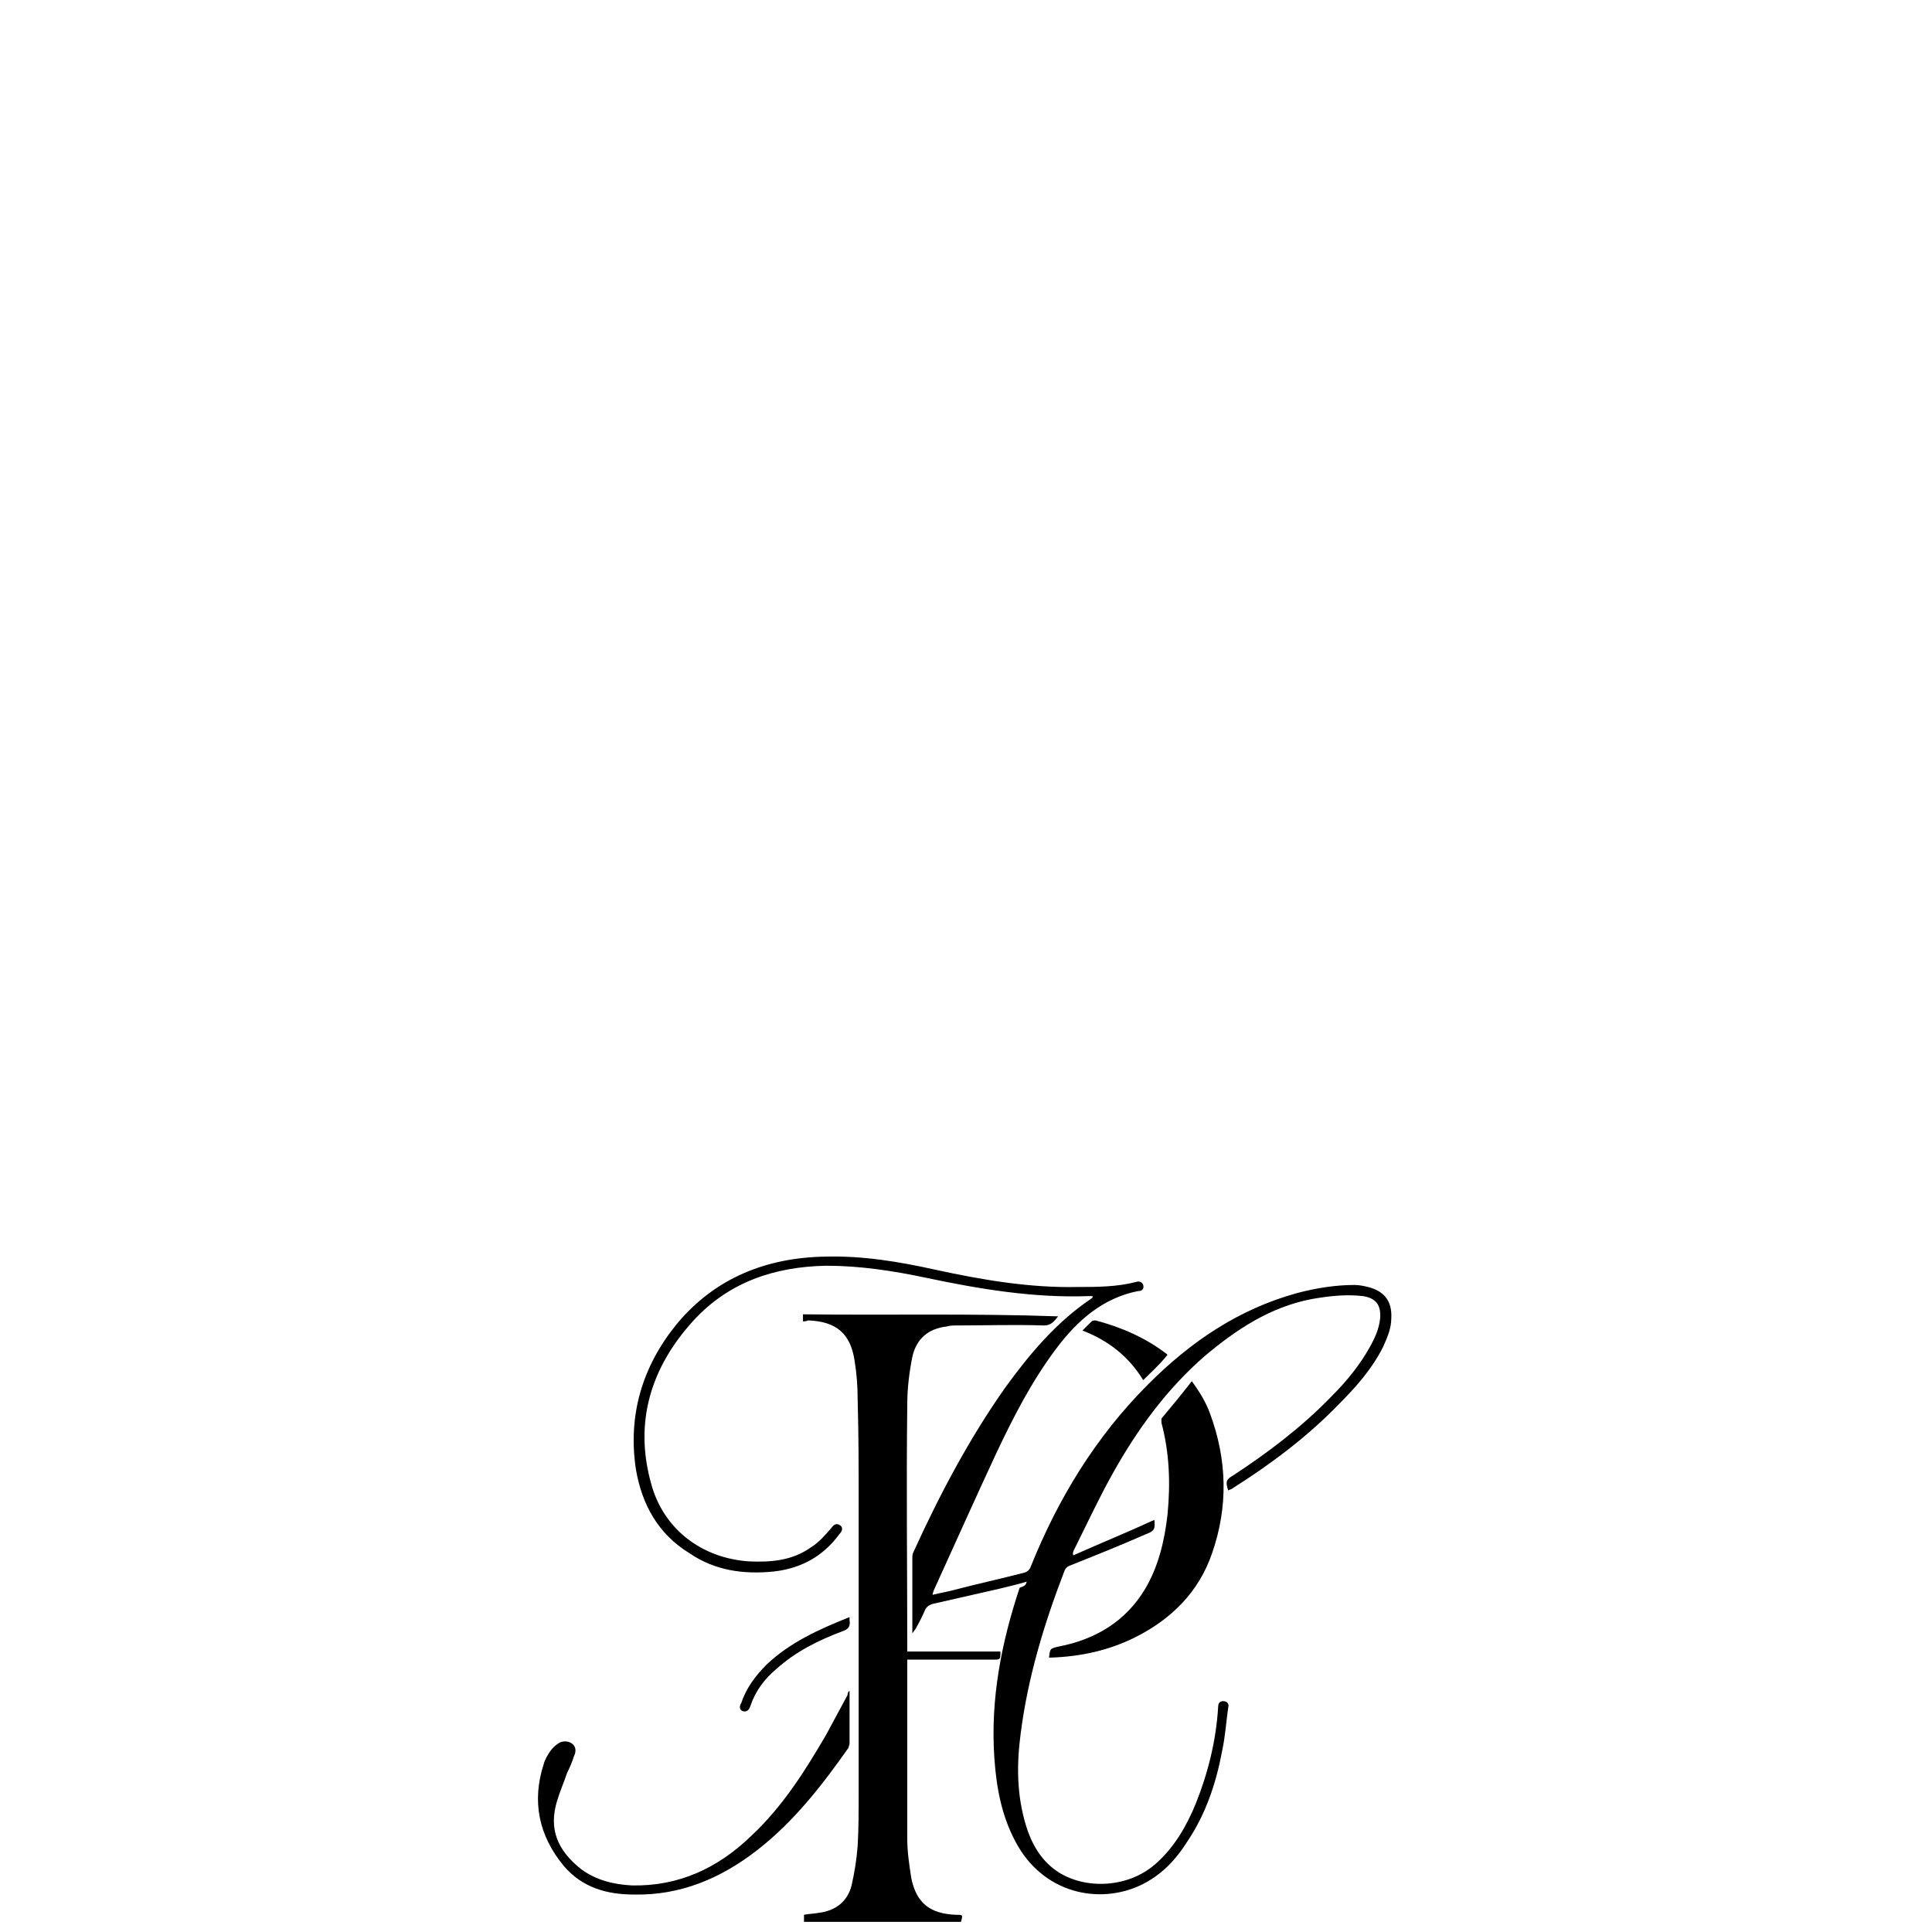 <?xml version="1.0" encoding="utf-8"?>
<!-- Generator: Adobe Illustrator 26.3.1, SVG Export Plug-In . SVG Version: 6.00 Build 0)  -->
<svg version="1.1" id="Capa_1" xmlns="http://www.w3.org/2000/svg" xmlns:xlink="http://www.w3.org/1999/xlink" x="0px" y="0px"
	 viewBox="0 0 190.8 190.8" style="enable-background:new 0 0 190.8 190.8;" xml:space="preserve">
<g id="Y38C4a.tif">
	<g>
		<path d="M101.4,156.2c-1,0.3-1.9,0.5-2.7,0.7c-2.2,0.5-4.4,1-6.6,1.5c-0.3,0.1-0.5,0.2-0.7,0.5c-0.3,0.7-0.6,1.3-1,2
			c-0.1,0.1-0.2,0.3-0.3,0.4c0-0.1,0-0.2,0-0.4c0-2.3,0-4.7,0-7c0-0.2,0-0.4,0.1-0.6c2.6-5.7,5.5-11.2,9.1-16.3
			c2.4-3.3,5-6.4,8.4-8.7c0.1-0.1,0.2-0.1,0.2-0.2c0,0,0-0.1,0-0.1c-0.1,0-0.3,0-0.4,0c-5.4,0.2-10.8-0.7-16-1.8
			c-3.3-0.7-6.6-1.2-9.9-1.2c-5.1,0.1-9.6,1.6-13.1,5.4c-4.2,4.6-5.9,10-4.2,16.1c1.2,4.5,5,7.4,9.7,7.7c2.2,0.1,4.3-0.1,6.1-1.4
			c0.8-0.5,1.4-1.2,2-1.9c0.2-0.3,0.5-0.5,0.8-0.3c0.4,0.2,0.3,0.6,0,0.9c-1.6,2.2-3.8,3.4-6.5,3.7c-3,0.3-5.8-0.1-8.3-1.8
			c-3.1-1.9-4.7-4.8-5.3-8.3c-0.8-5.3,0.6-10.1,4-14.3c3.8-4.6,8.9-6.6,14.7-6.7c3.7-0.1,7.3,0.5,10.9,1.3c4.6,1,9.3,1.8,14,1.7
			c1.9,0,3.9,0,5.8-0.5c0.3-0.1,0.6,0,0.7,0.3c0.1,0.4-0.1,0.6-0.5,0.6c-3.5,0.7-6,2.9-8.1,5.7c-2.4,3.2-4.2,6.7-5.9,10.3
			c-2.1,4.5-4.1,9-6.2,13.6c0,0.1-0.1,0.2-0.1,0.4c0.8-0.2,1.5-0.3,2.2-0.5c2.3-0.6,4.6-1.1,6.9-1.7c0.3-0.1,0.5-0.3,0.6-0.6
			c2.7-6.7,6.4-12.8,11.6-18c4.2-4.2,8.9-7.4,14.7-9c1.9-0.5,3.8-0.8,5.7-0.8c0.4,0,0.9,0.1,1.3,0.2c1.6,0.4,2.4,1.4,2.3,3.1
			c0,1-0.4,1.9-0.8,2.8c-1.1,2.2-2.7,4-4.4,5.7c-3.1,3.2-6.7,5.9-10.5,8.3c-0.1,0.1-0.3,0.1-0.4,0.2c-0.3-0.9-0.2-1.1,0.5-1.5
			c3.5-2.3,6.8-4.8,9.7-7.8c1.5-1.5,2.8-3.1,3.8-4.9c0.5-0.9,0.9-1.8,1-2.8c0.1-1.3-0.4-2-1.7-2.2c-1.7-0.2-3.4,0-5.1,0.3
			c-4.1,0.8-7.4,3-10.5,5.6c-3.8,3.3-6.7,7.3-9.1,11.6c-1.4,2.5-2.6,5.1-3.9,7.7c0,0.1-0.1,0.2,0,0.4c2.7-1.2,5.4-2.3,8-3.5
			c0.1,0.9,0,1.1-0.8,1.4c-2.5,1.1-5,2.1-7.5,3.1c-0.3,0.1-0.5,0.3-0.6,0.6c-2,5.2-3.6,10.5-4.3,16c-0.4,3-0.4,6,0.5,9
			c0.6,2,1.6,3.7,3.4,4.8c2.9,1.7,7,1.3,9.5-1c1.8-1.6,3-3.7,3.9-5.9c1.2-3,2-6.2,2.2-9.5c0-0.3,0.1-0.6,0.5-0.6
			c0.4,0,0.6,0.3,0.5,0.6c-0.2,1.4-0.3,2.9-0.6,4.3c-0.6,3.2-1.6,6.2-3.4,8.9c-1.2,1.9-2.6,3.4-4.7,4.4c-4.1,1.9-9.6,0.8-12.3-4.3
			c-1.4-2.6-1.9-5.4-2.1-8.3c-0.4-5.8,0.7-11.4,2.5-16.8C101.3,156.6,101.3,156.5,101.4,156.2z"/>
		<path d="M79.3,130.5c0-0.1,0-0.2,0-0.2c0-0.1,0-0.3,0-0.5c8.4,0.1,16.8-0.1,25.2,0.2c-0.4,0.5-0.7,0.9-1.4,0.9
			c-2.9-0.1-5.8,0-8.6,0c-0.3,0-0.7,0-1,0.1c-1.8,0.2-3,1.2-3.4,3c-0.3,1.5-0.5,3.1-0.5,4.7c-0.1,8,0,16,0,23.9c0,0.1,0,0.3,0,0.5
			c3.1,0,6.2,0,9.2,0c0,0.8,0,0.8-0.7,0.8c-2.6,0-5.3,0-7.9,0c-0.2,0-0.4,0-0.6,0c0,0.2,0,0.3,0,0.4c0,5.8,0,11.5,0,17.3
			c0,1.3,0.2,2.6,0.4,3.9c0.5,2.4,1.8,3.5,4.4,3.6c0.7,0,0.7,0,0.5,0.7c-5.1,0-10.3,0-15.5,0c0-0.2,0-0.4,0-0.7
			c0.5-0.1,1-0.1,1.5-0.2c1.6-0.2,2.8-1.1,3.2-2.7c0.3-1.3,0.5-2.6,0.6-3.9c0.1-1.7,0.1-3.4,0.1-5.1c0-9.5,0-19,0-28.5
			c0-3.5,0-7-0.1-10.5c0-1.3-0.1-2.6-0.3-3.8c-0.4-2.7-1.8-3.9-4.6-4C79.6,130.5,79.4,130.5,79.3,130.5z"/>
		<path d="M103.6,163.7c0.1-0.9,0.1-0.9,1-1.1c3.6-0.7,6.6-2.5,8.5-5.7c1.3-2.2,1.9-4.7,2.2-7.3c0.3-3.1,0.2-6.1-0.6-9.1
			c0-0.1,0-0.3,0-0.4c1-1.2,2-2.4,3-3.7c0.8,1.1,1.4,2.1,1.8,3.2c1.7,4.6,1.8,9.2,0.2,13.8c-1.3,3.8-4,6.5-7.6,8.3
			c-2.6,1.3-5.4,1.9-8.3,2C103.8,163.7,103.7,163.7,103.6,163.7z"/>
		<path d="M83.9,167c0,1.7,0,3.5,0,5.2c0,0.1-0.1,0.3-0.1,0.4c-2.6,3.7-5.4,7.3-9,10.1c-3.6,2.8-7.6,4.5-12.2,4.4
			c-2.7,0-5.1-0.7-6.9-2.8c-2.5-3-3.2-6.4-2-10.1c0.1-0.4,0.4-0.9,0.6-1.2c0.2-0.3,0.5-0.6,0.8-0.8c0.4-0.3,1-0.3,1.4,0
			c0.4,0.3,0.4,0.8,0.2,1.2c-0.2,0.6-0.4,1.1-0.7,1.7c-0.3,0.9-0.7,1.8-1,2.8c-0.8,2.7,0,4.8,2.4,6.7c1.5,1.1,3.2,1.5,5,1.6
			c4.6,0.1,8.5-1.7,11.8-4.9c3.1-2.9,5.3-6.4,7.4-10c0.7-1.3,1.4-2.6,2.1-3.9C83.7,167.2,83.8,167,83.9,167
			C83.9,166.9,83.9,167,83.9,167z"/>
		<path d="M112.9,136.3c-1.4-2.3-3.4-3.9-6-4.9c0.3-0.3,0.6-0.6,0.9-0.9c0.1-0.1,0.3-0.1,0.4-0.1c2.6,0.7,4.9,1.7,7,3.3
			c0,0,0.1,0.1,0.1,0.1C114.5,134.8,113.7,135.5,112.9,136.3z"/>
		<path d="M83.9,159.7c0,0.2,0,0.2,0,0.3c0.1,0.6-0.1,0.9-0.7,1.1c-2.4,0.9-4.6,2-6.5,3.7c-1.2,1-2.1,2.2-2.6,3.7
			c-0.1,0.3-0.3,0.6-0.7,0.5c-0.4-0.1-0.4-0.5-0.2-0.8c0.5-1.5,1.4-2.7,2.5-3.8C78,162.2,80.9,160.9,83.9,159.7z"/>
	</g>
</g>
</svg>
